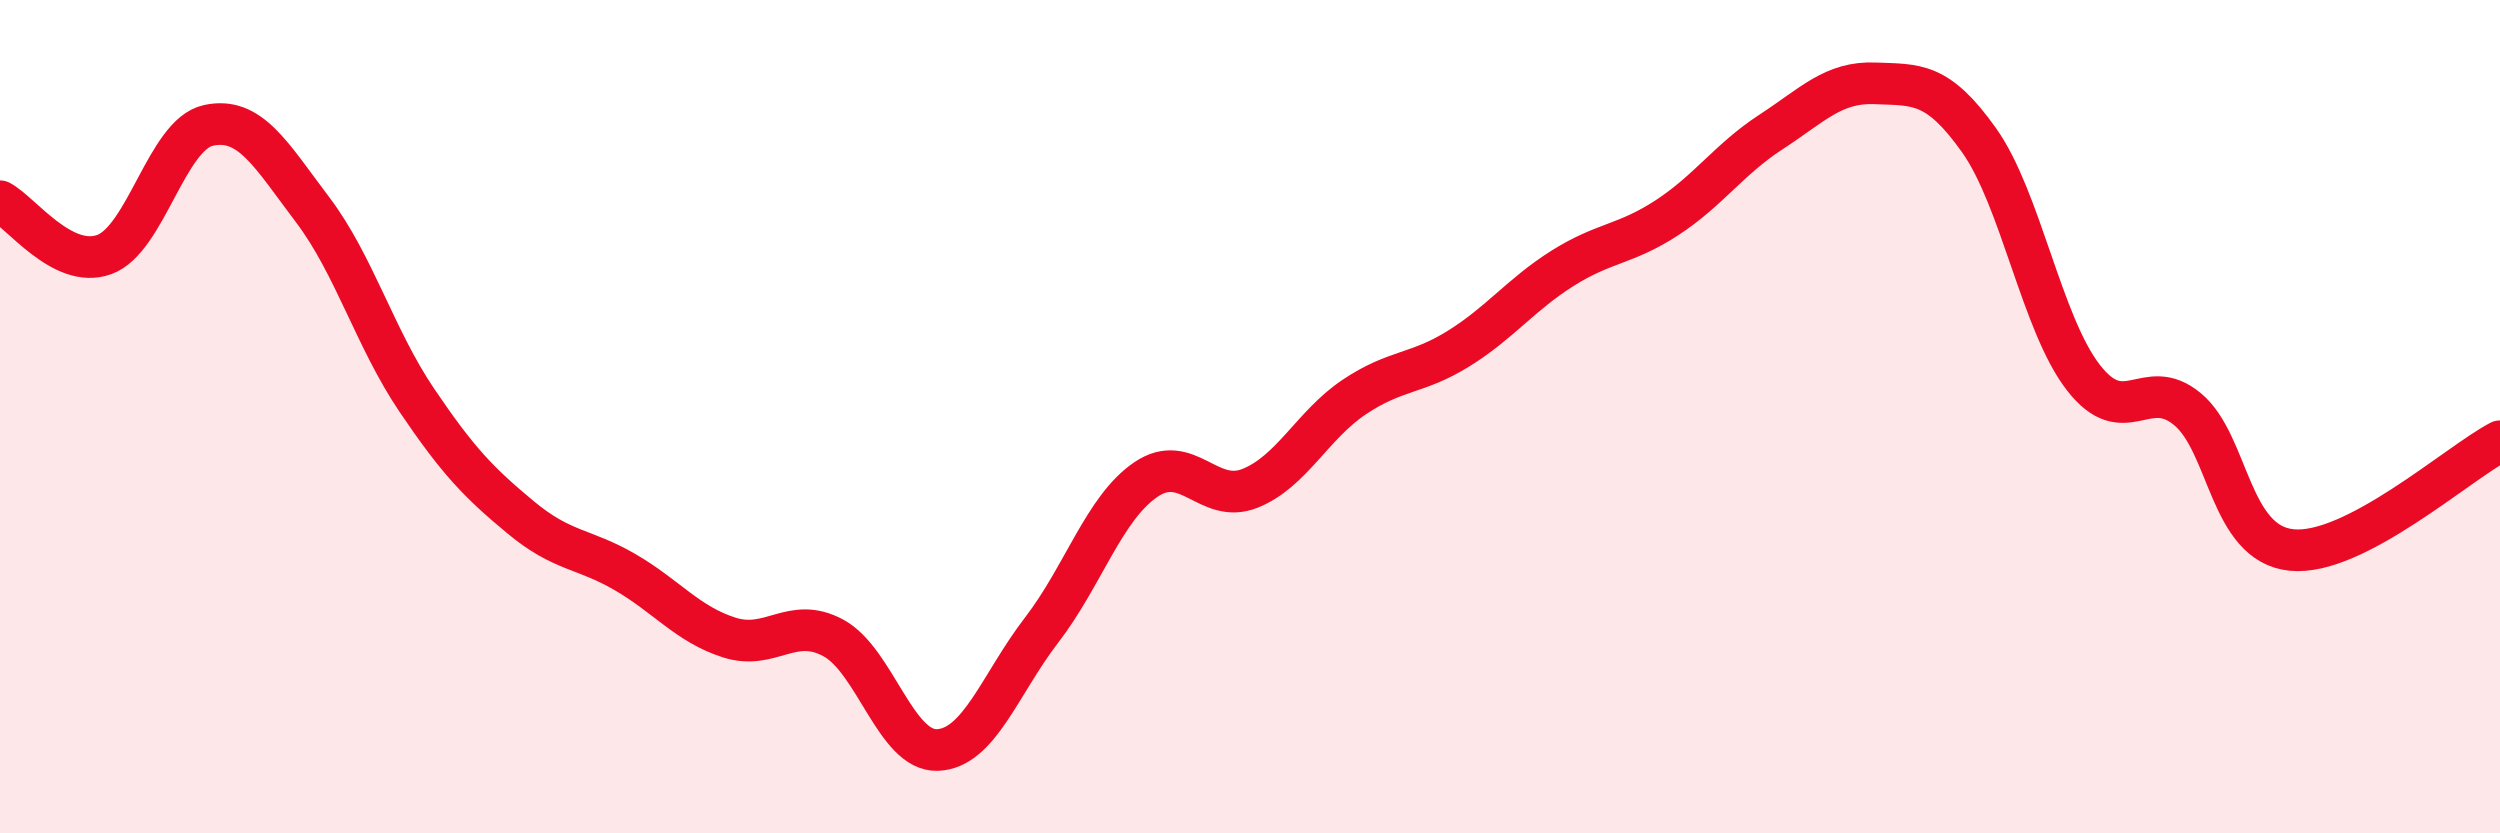 
    <svg width="60" height="20" viewBox="0 0 60 20" xmlns="http://www.w3.org/2000/svg">
      <path
        d="M 0,4.83 C 0.5,5.09 1.5,6.47 2.5,6.11 C 3.5,5.75 4,3.23 5,3.01 C 6,2.79 6.5,3.71 7.5,5.03 C 8.5,6.35 9,8.12 10,9.6 C 11,11.08 11.5,11.59 12.5,12.42 C 13.5,13.25 14,13.15 15,13.73 C 16,14.31 16.5,14.98 17.5,15.3 C 18.5,15.62 19,14.77 20,15.31 C 21,15.85 21.5,18.04 22.5,18 C 23.5,17.96 24,16.42 25,15.12 C 26,13.82 26.5,12.19 27.5,11.51 C 28.5,10.83 29,12.12 30,11.72 C 31,11.32 31.5,10.2 32.5,9.53 C 33.5,8.86 34,8.99 35,8.37 C 36,7.75 36.5,7.07 37.5,6.44 C 38.5,5.81 39,5.88 40,5.23 C 41,4.58 41.5,3.82 42.5,3.17 C 43.5,2.52 44,1.96 45,2 C 46,2.04 46.5,1.96 47.5,3.37 C 48.5,4.78 49,7.77 50,9.06 C 51,10.35 51.5,8.99 52.5,9.82 C 53.5,10.65 53.5,13.05 55,13.2 C 56.5,13.35 59,11.11 60,10.59L60 20L0 20Z"
        fill="#EB0A25"
        opacity="0.1"
        stroke-linecap="round"
        stroke-linejoin="round"
      />
      <path
        d="M 0,4.83 C 0.5,5.09 1.5,6.47 2.5,6.11 C 3.5,5.75 4,3.23 5,3.01 C 6,2.79 6.5,3.71 7.5,5.03 C 8.5,6.35 9,8.12 10,9.6 C 11,11.08 11.5,11.59 12.5,12.42 C 13.5,13.25 14,13.15 15,13.73 C 16,14.31 16.5,14.98 17.5,15.3 C 18.5,15.62 19,14.77 20,15.31 C 21,15.85 21.5,18.04 22.5,18 C 23.5,17.96 24,16.42 25,15.12 C 26,13.82 26.5,12.19 27.5,11.51 C 28.5,10.83 29,12.12 30,11.72 C 31,11.32 31.5,10.2 32.5,9.53 C 33.5,8.86 34,8.99 35,8.37 C 36,7.75 36.5,7.07 37.5,6.44 C 38.5,5.81 39,5.88 40,5.23 C 41,4.58 41.5,3.82 42.5,3.17 C 43.5,2.52 44,1.96 45,2 C 46,2.04 46.5,1.96 47.5,3.37 C 48.5,4.78 49,7.77 50,9.06 C 51,10.35 51.5,8.99 52.5,9.82 C 53.5,10.65 53.5,13.05 55,13.2 C 56.5,13.35 59,11.11 60,10.59"
        stroke="#EB0A25"
        stroke-width="1"
        fill="none"
        stroke-linecap="round"
        stroke-linejoin="round"
      />
    </svg>
  